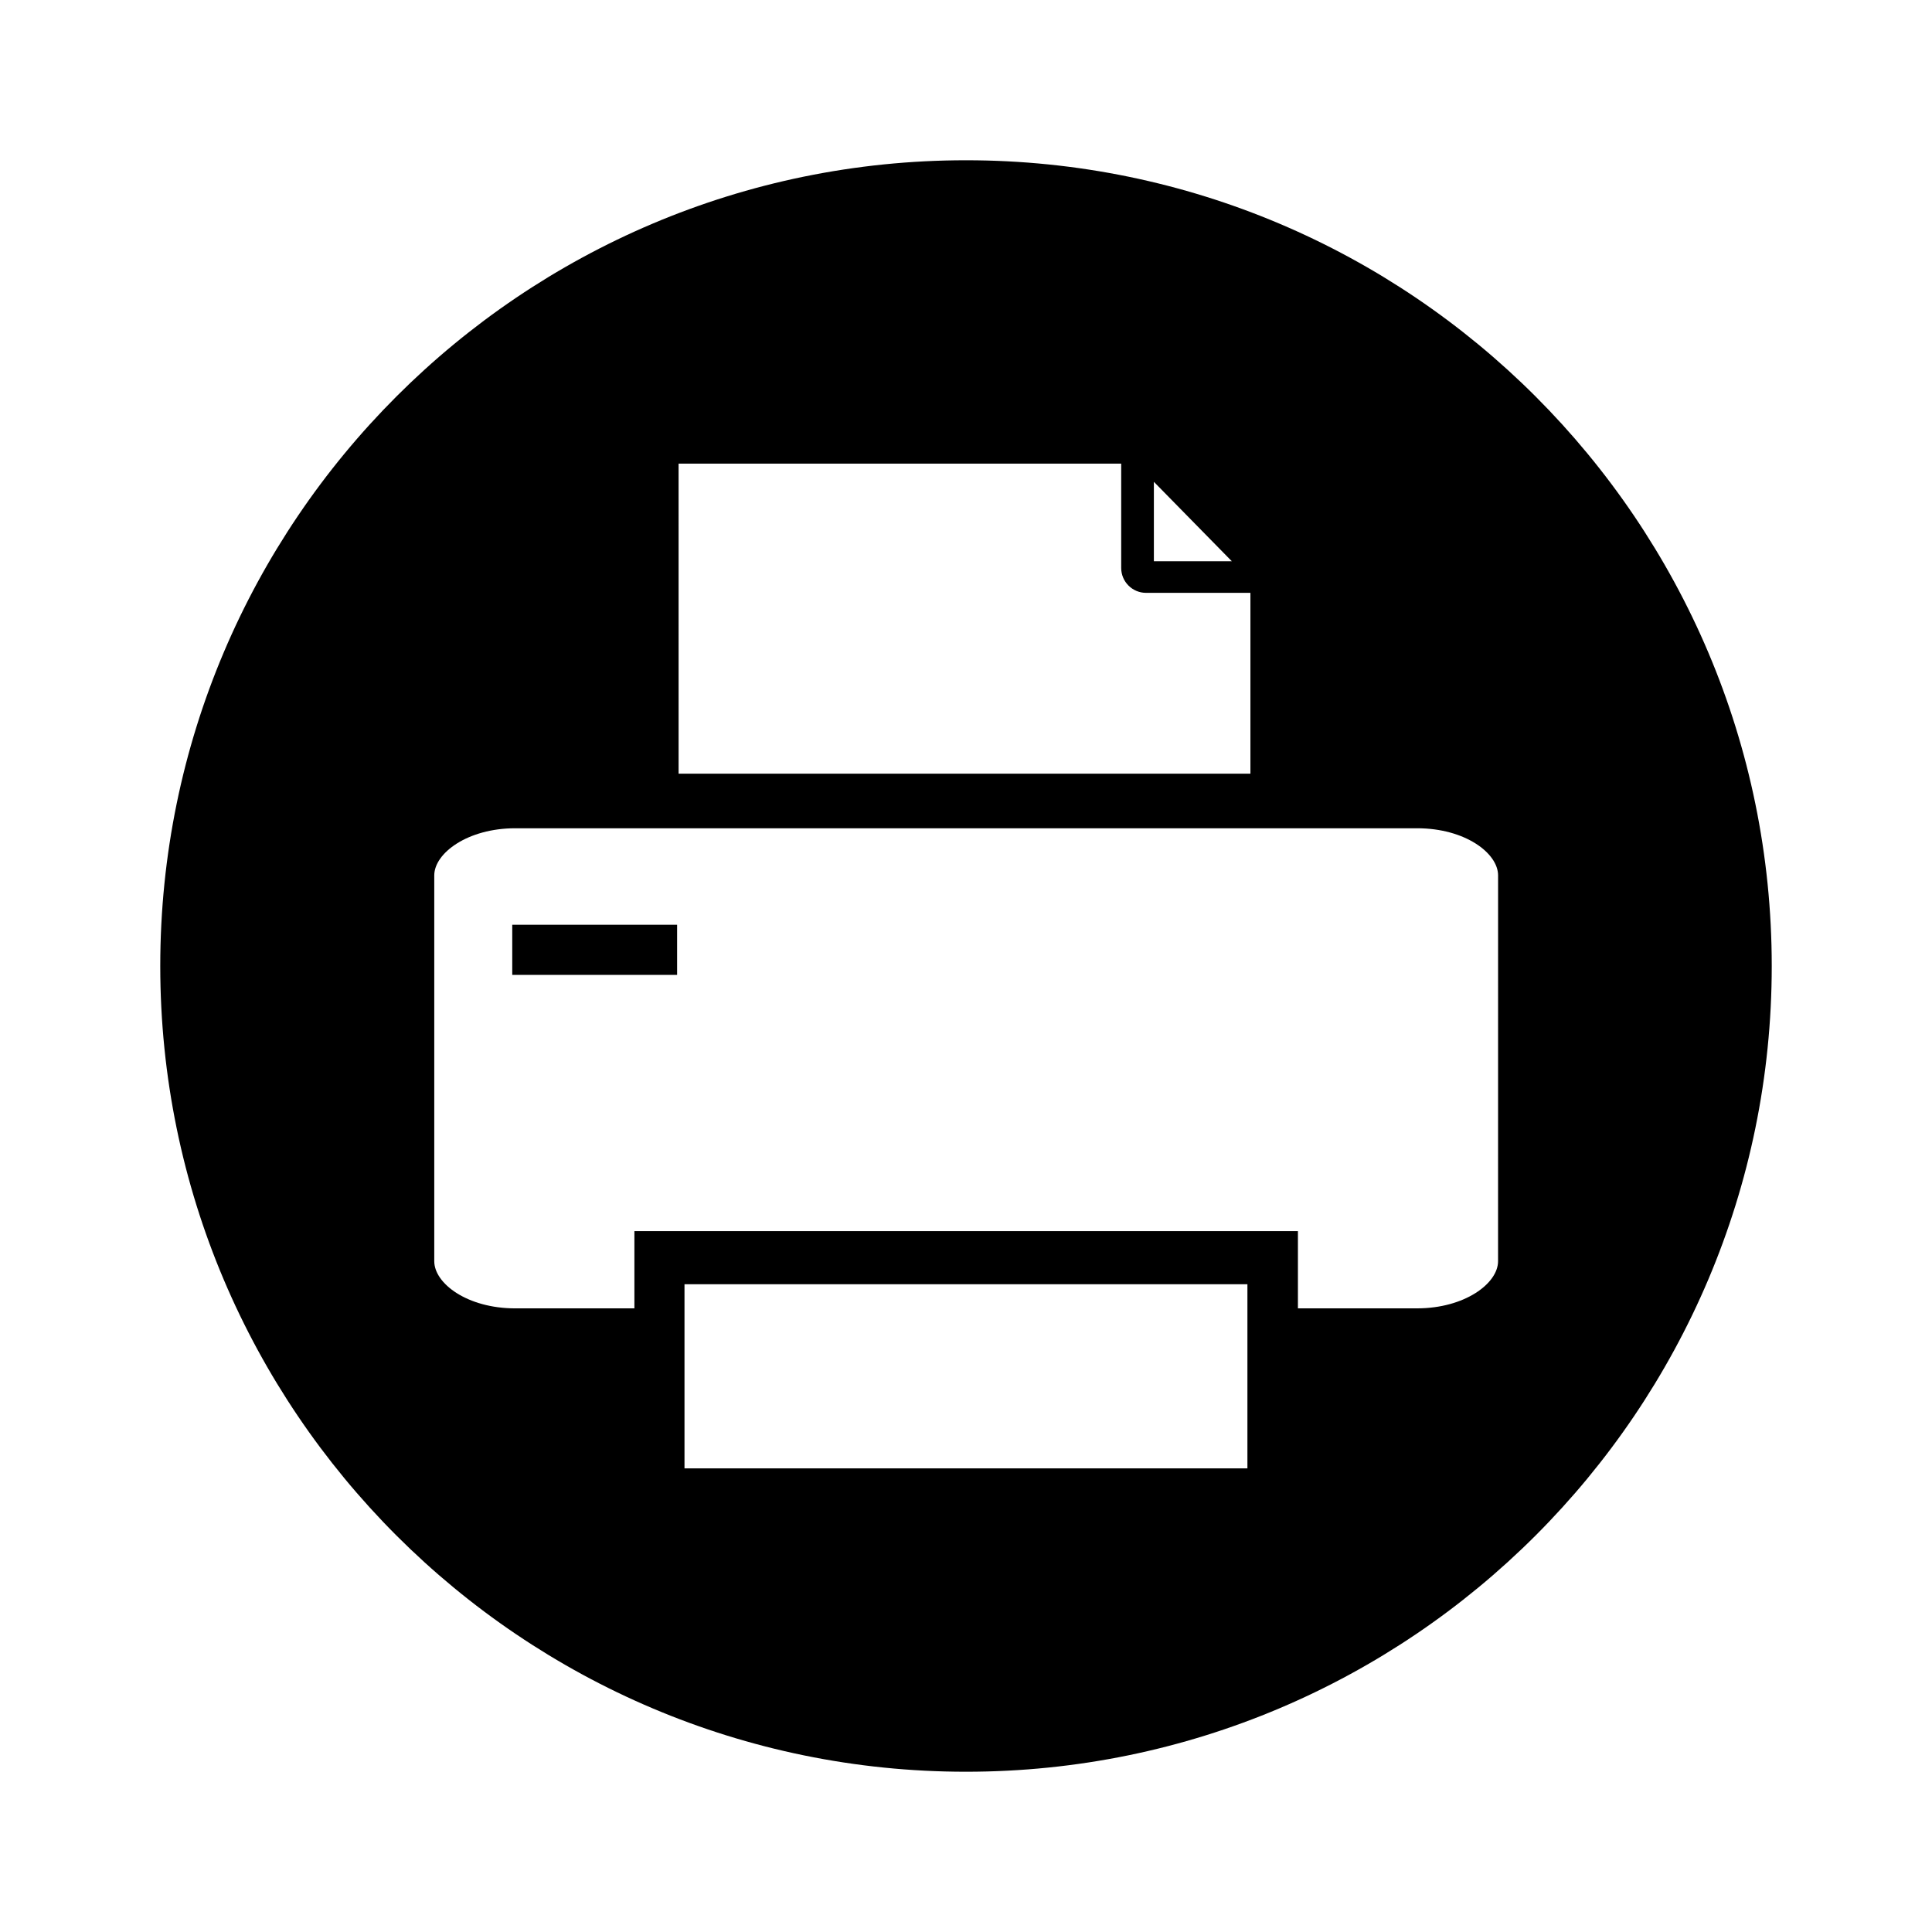 <?xml version="1.0" encoding="UTF-8"?>
<!-- Uploaded to: ICON Repo, www.iconrepo.com, Generator: ICON Repo Mixer Tools -->
<svg fill="#000000" width="800px" height="800px" version="1.1" viewBox="144 144 512 512" xmlns="http://www.w3.org/2000/svg">
 <g>
  <path d="m279.75 389.07h43.691v13.285h-43.691z"/>
  <path d="m400 186.47c-117.79 0-213.53 95.746-213.53 213.53s95.742 213.53 213.53 213.53 213.53-95.742 213.53-213.53c0.004-117.79-95.738-213.53-213.52-213.53zm49.789 85.215 20.664 21.059h-20.664zm-125.86-4.82h117.2v27.652c0 3.641 2.953 6.594 6.594 6.594h27.652v47.922h-151.54l-0.004-82.168zm150.65 266.27h-149.18v-48.805h149.18zm66.422-54.906c0 5.902-8.855 12.496-21.453 12.496h-31.586v-20.469l-175.84 0.004v20.469h-31.586c-12.695 0-21.453-6.594-21.453-12.496v-102.24c0-5.902 8.855-12.496 21.453-12.496h239.02c12.695 0 21.453 6.594 21.453 12.496z"/>
 </g>
</svg>